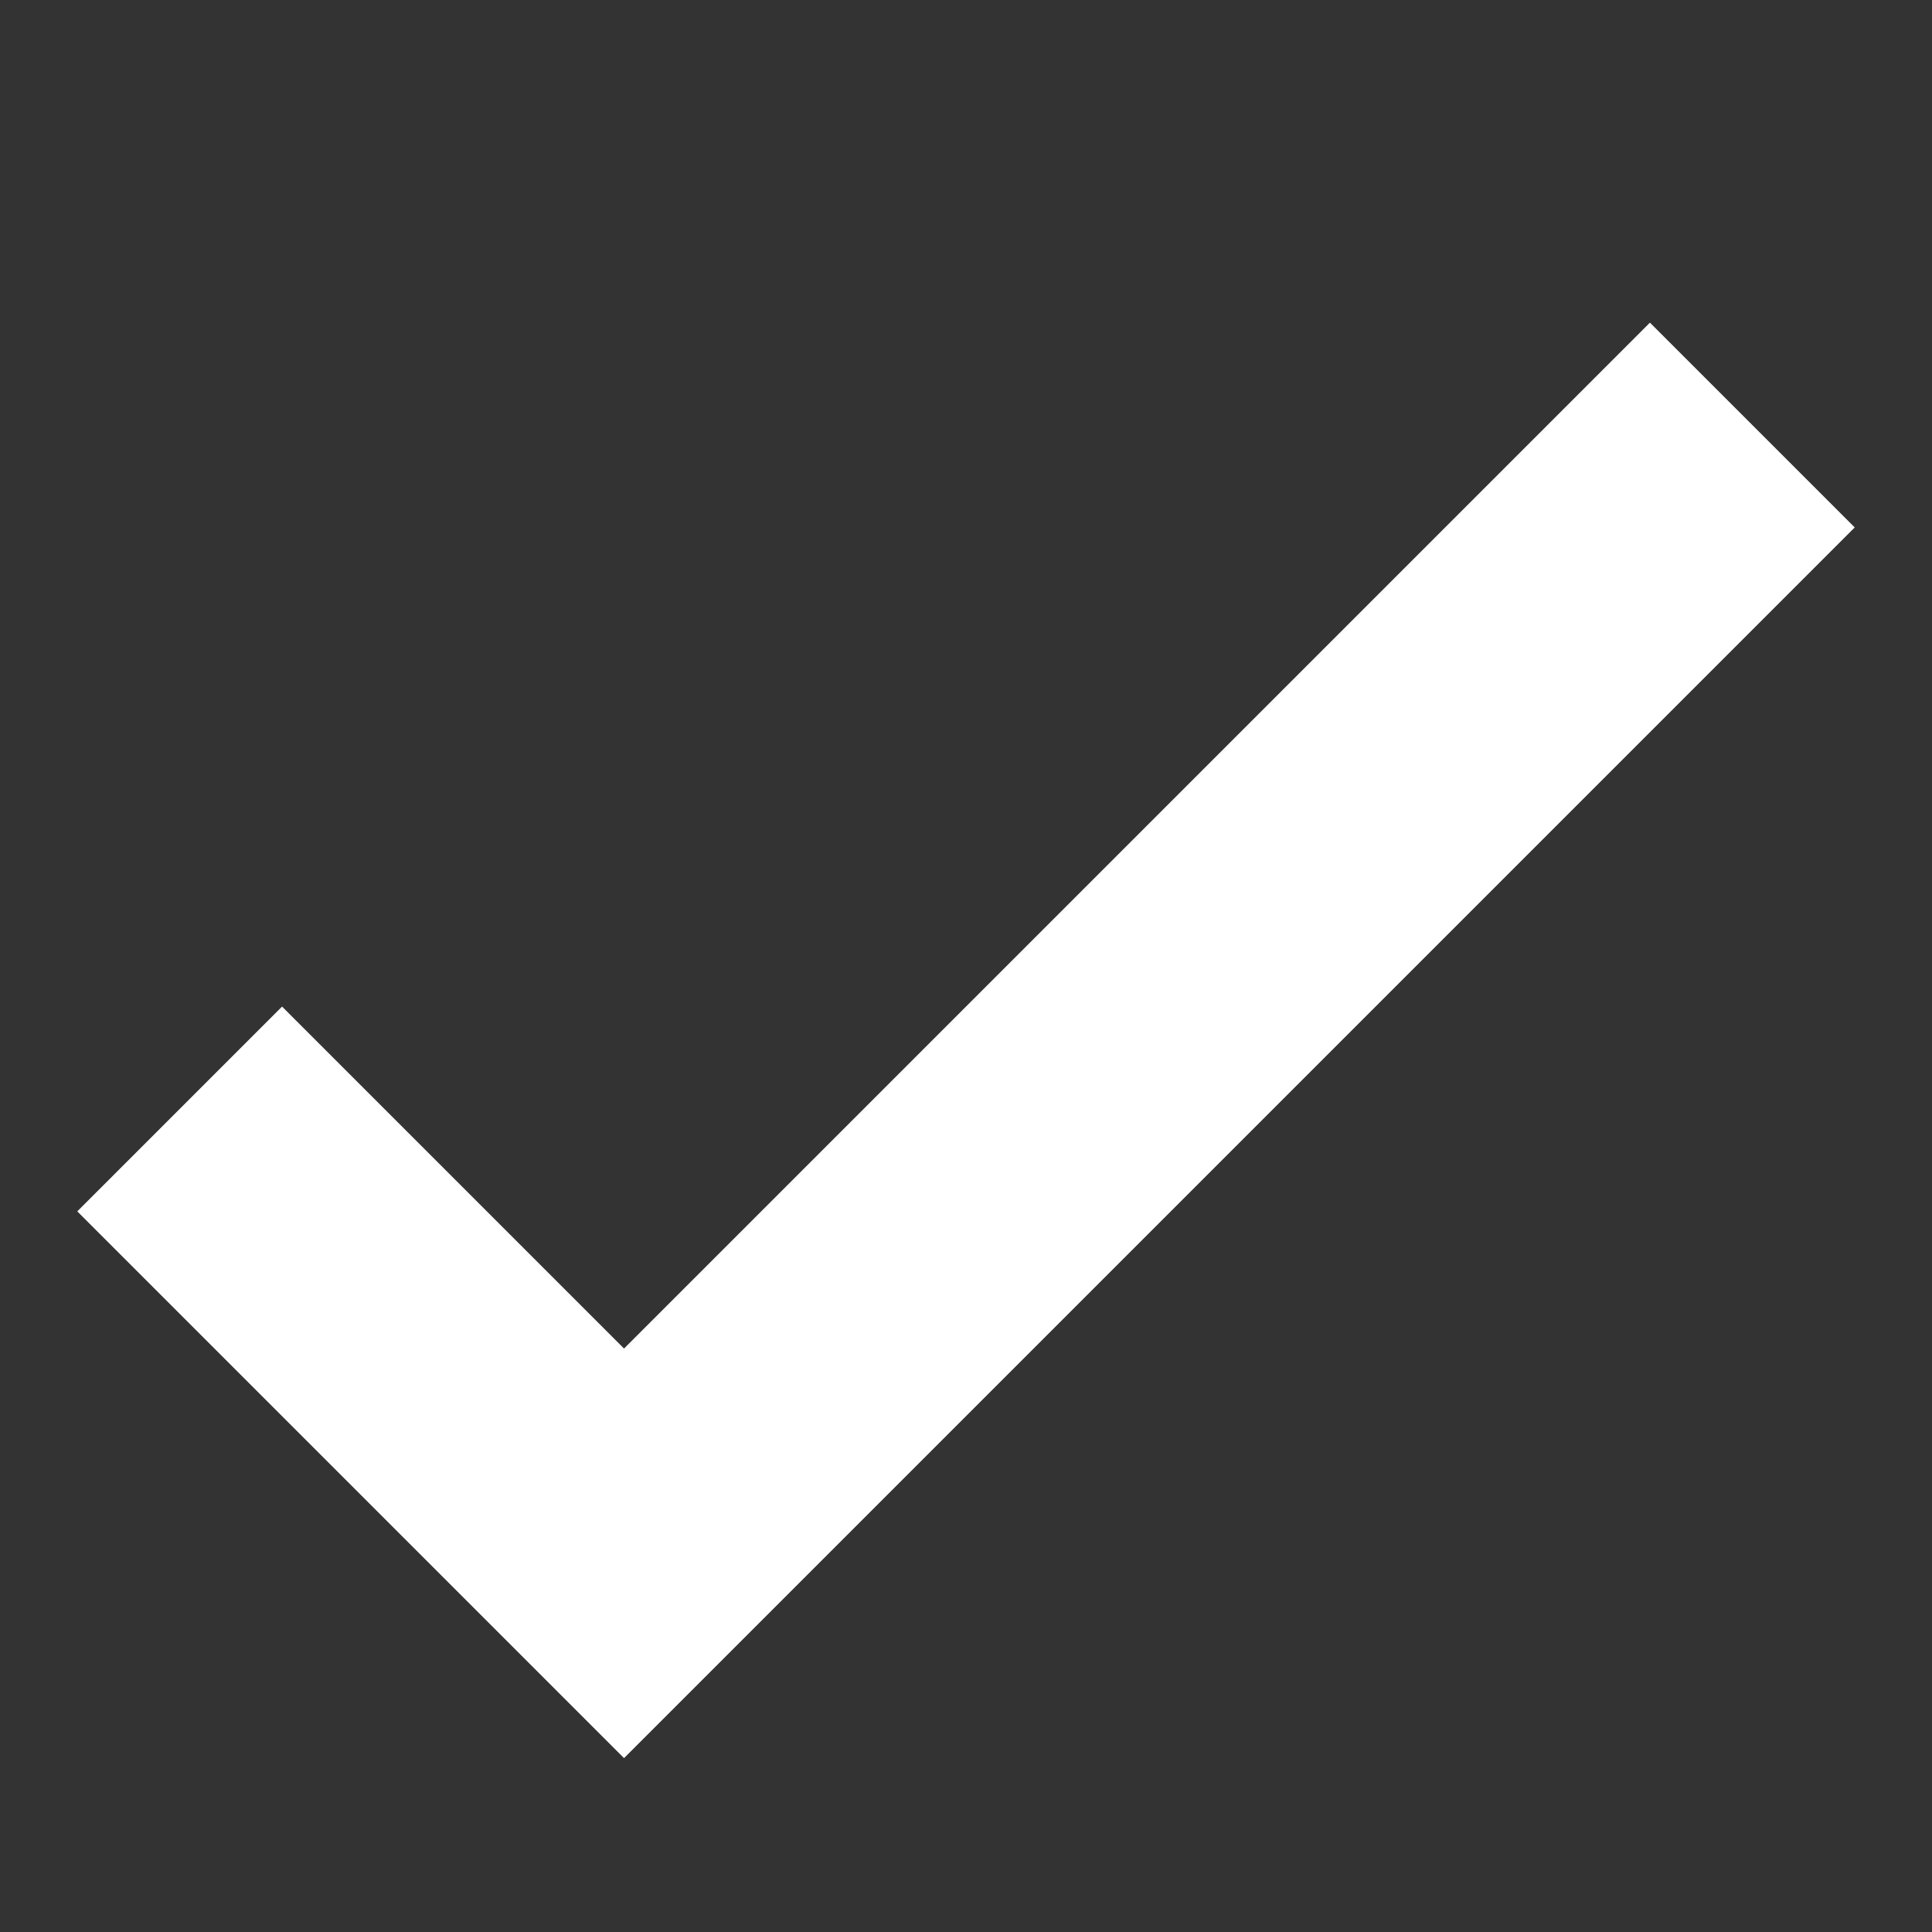 <?xml version="1.0" encoding="UTF-8" standalone="no"?>
<svg
   xmlns:dc="http://purl.org/dc/elements/1.1/"
   xmlns:cc="http://creativecommons.org/ns#"
   xmlns:rdf="http://www.w3.org/1999/02/22-rdf-syntax-ns#"
   xmlns:svg="http://www.w3.org/2000/svg"
   xmlns="http://www.w3.org/2000/svg"
   version="1.1"
   viewBox="0 0 1 1"
   preserveAspectRatio="xMinYMin meet">
  <rect x="0" y="0" width="1" height="1" fill="#333333" stroke="none"/>
  <path
     d="M 0.04,0.627 0.146,0.521 0.429,0.804 0.323,0.91 z M 0.217,0.804 0.854,0.167 0.96,0.273 0.323,0.91 z"
     id="rect3780"
     style="fill:#ffffff;fill-opacity:1;stroke:none" />
</svg>
